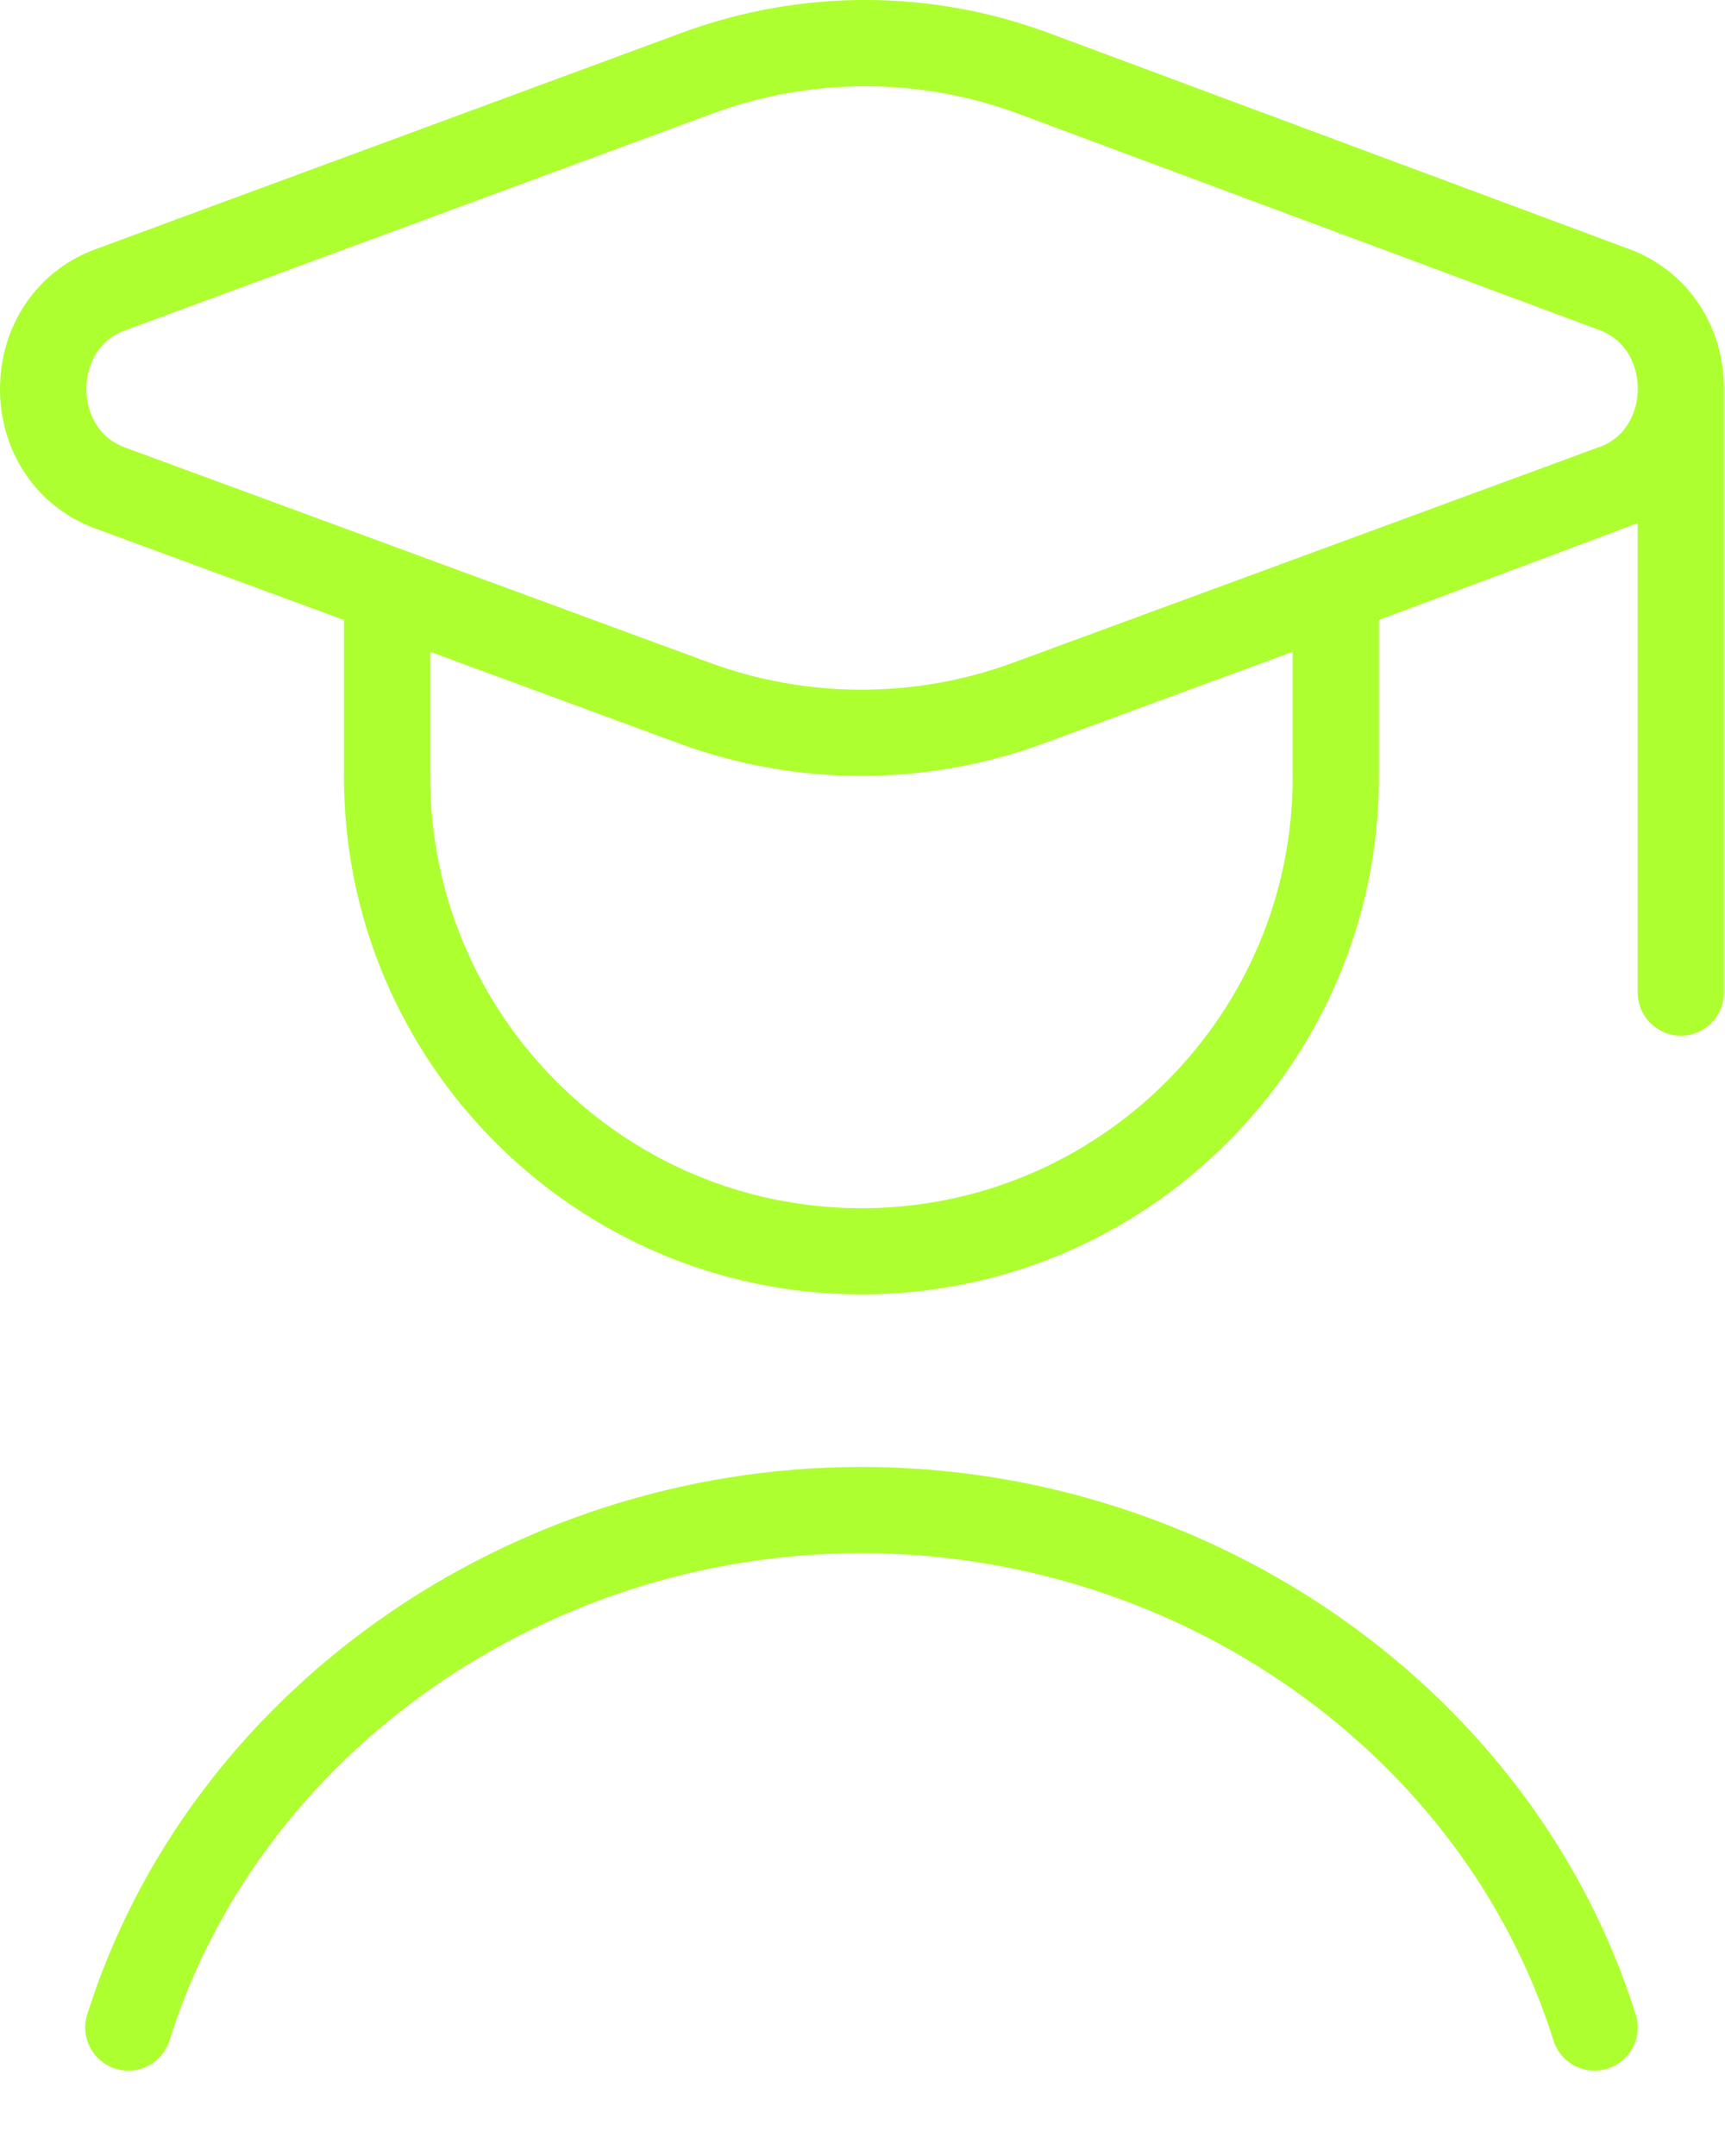 <svg width="20" height="25" viewBox="0 0 20 25" fill="none" xmlns="http://www.w3.org/2000/svg">
<path d="M19.988 4.508C19.989 3.773 19.56 3.138 18.894 2.89L12.161 0.383C10.792 -0.126 9.285 -0.128 7.914 0.377L1.099 2.893C0.431 3.14 0 3.774 0 4.51C0 5.246 0.432 5.881 1.1 6.126L3.988 7.189V9.009C3.988 12.318 6.679 15.009 9.988 15.009C13.297 15.009 15.988 12.318 15.988 9.009V7.188C15.988 7.188 18.953 6.081 18.988 6.065V11.509C18.988 11.785 19.212 12.009 19.488 12.009C19.764 12.009 19.988 11.785 19.988 11.509V4.508ZM14.988 9.01C14.988 11.767 12.745 14.01 9.988 14.01C7.231 14.01 4.988 11.767 4.988 9.01V7.558L7.877 8.622C8.557 8.872 9.272 8.997 9.986 8.997C10.7 8.997 11.415 8.872 12.095 8.622L14.987 7.558V9.011L14.988 9.01ZM18.543 5.183L11.751 7.683C10.613 8.102 9.36 8.102 8.224 7.683L1.447 5.188C1.118 5.067 1.001 4.758 1.001 4.51C1.001 4.262 1.118 3.953 1.446 3.832L8.262 1.316C8.832 1.105 9.431 1 10.031 1C10.635 1 11.239 1.107 11.813 1.321L18.546 3.828C18.873 3.95 18.989 4.259 18.989 4.507C18.989 4.756 18.871 5.064 18.544 5.184L18.543 5.183ZM18.965 23.36C19.048 23.623 18.902 23.904 18.638 23.987C18.588 24.003 18.537 24.01 18.488 24.01C18.275 24.01 18.078 23.874 18.011 23.66C16.965 20.333 13.665 18.01 9.988 18.01C6.311 18.01 3.011 20.333 1.965 23.66C1.882 23.924 1.602 24.07 1.338 23.987C1.074 23.904 0.928 23.623 1.011 23.36C2.187 19.621 5.879 17.01 9.988 17.01C14.097 17.01 17.789 19.621 18.965 23.36Z" fill="#ADFF2F"/>
</svg>
